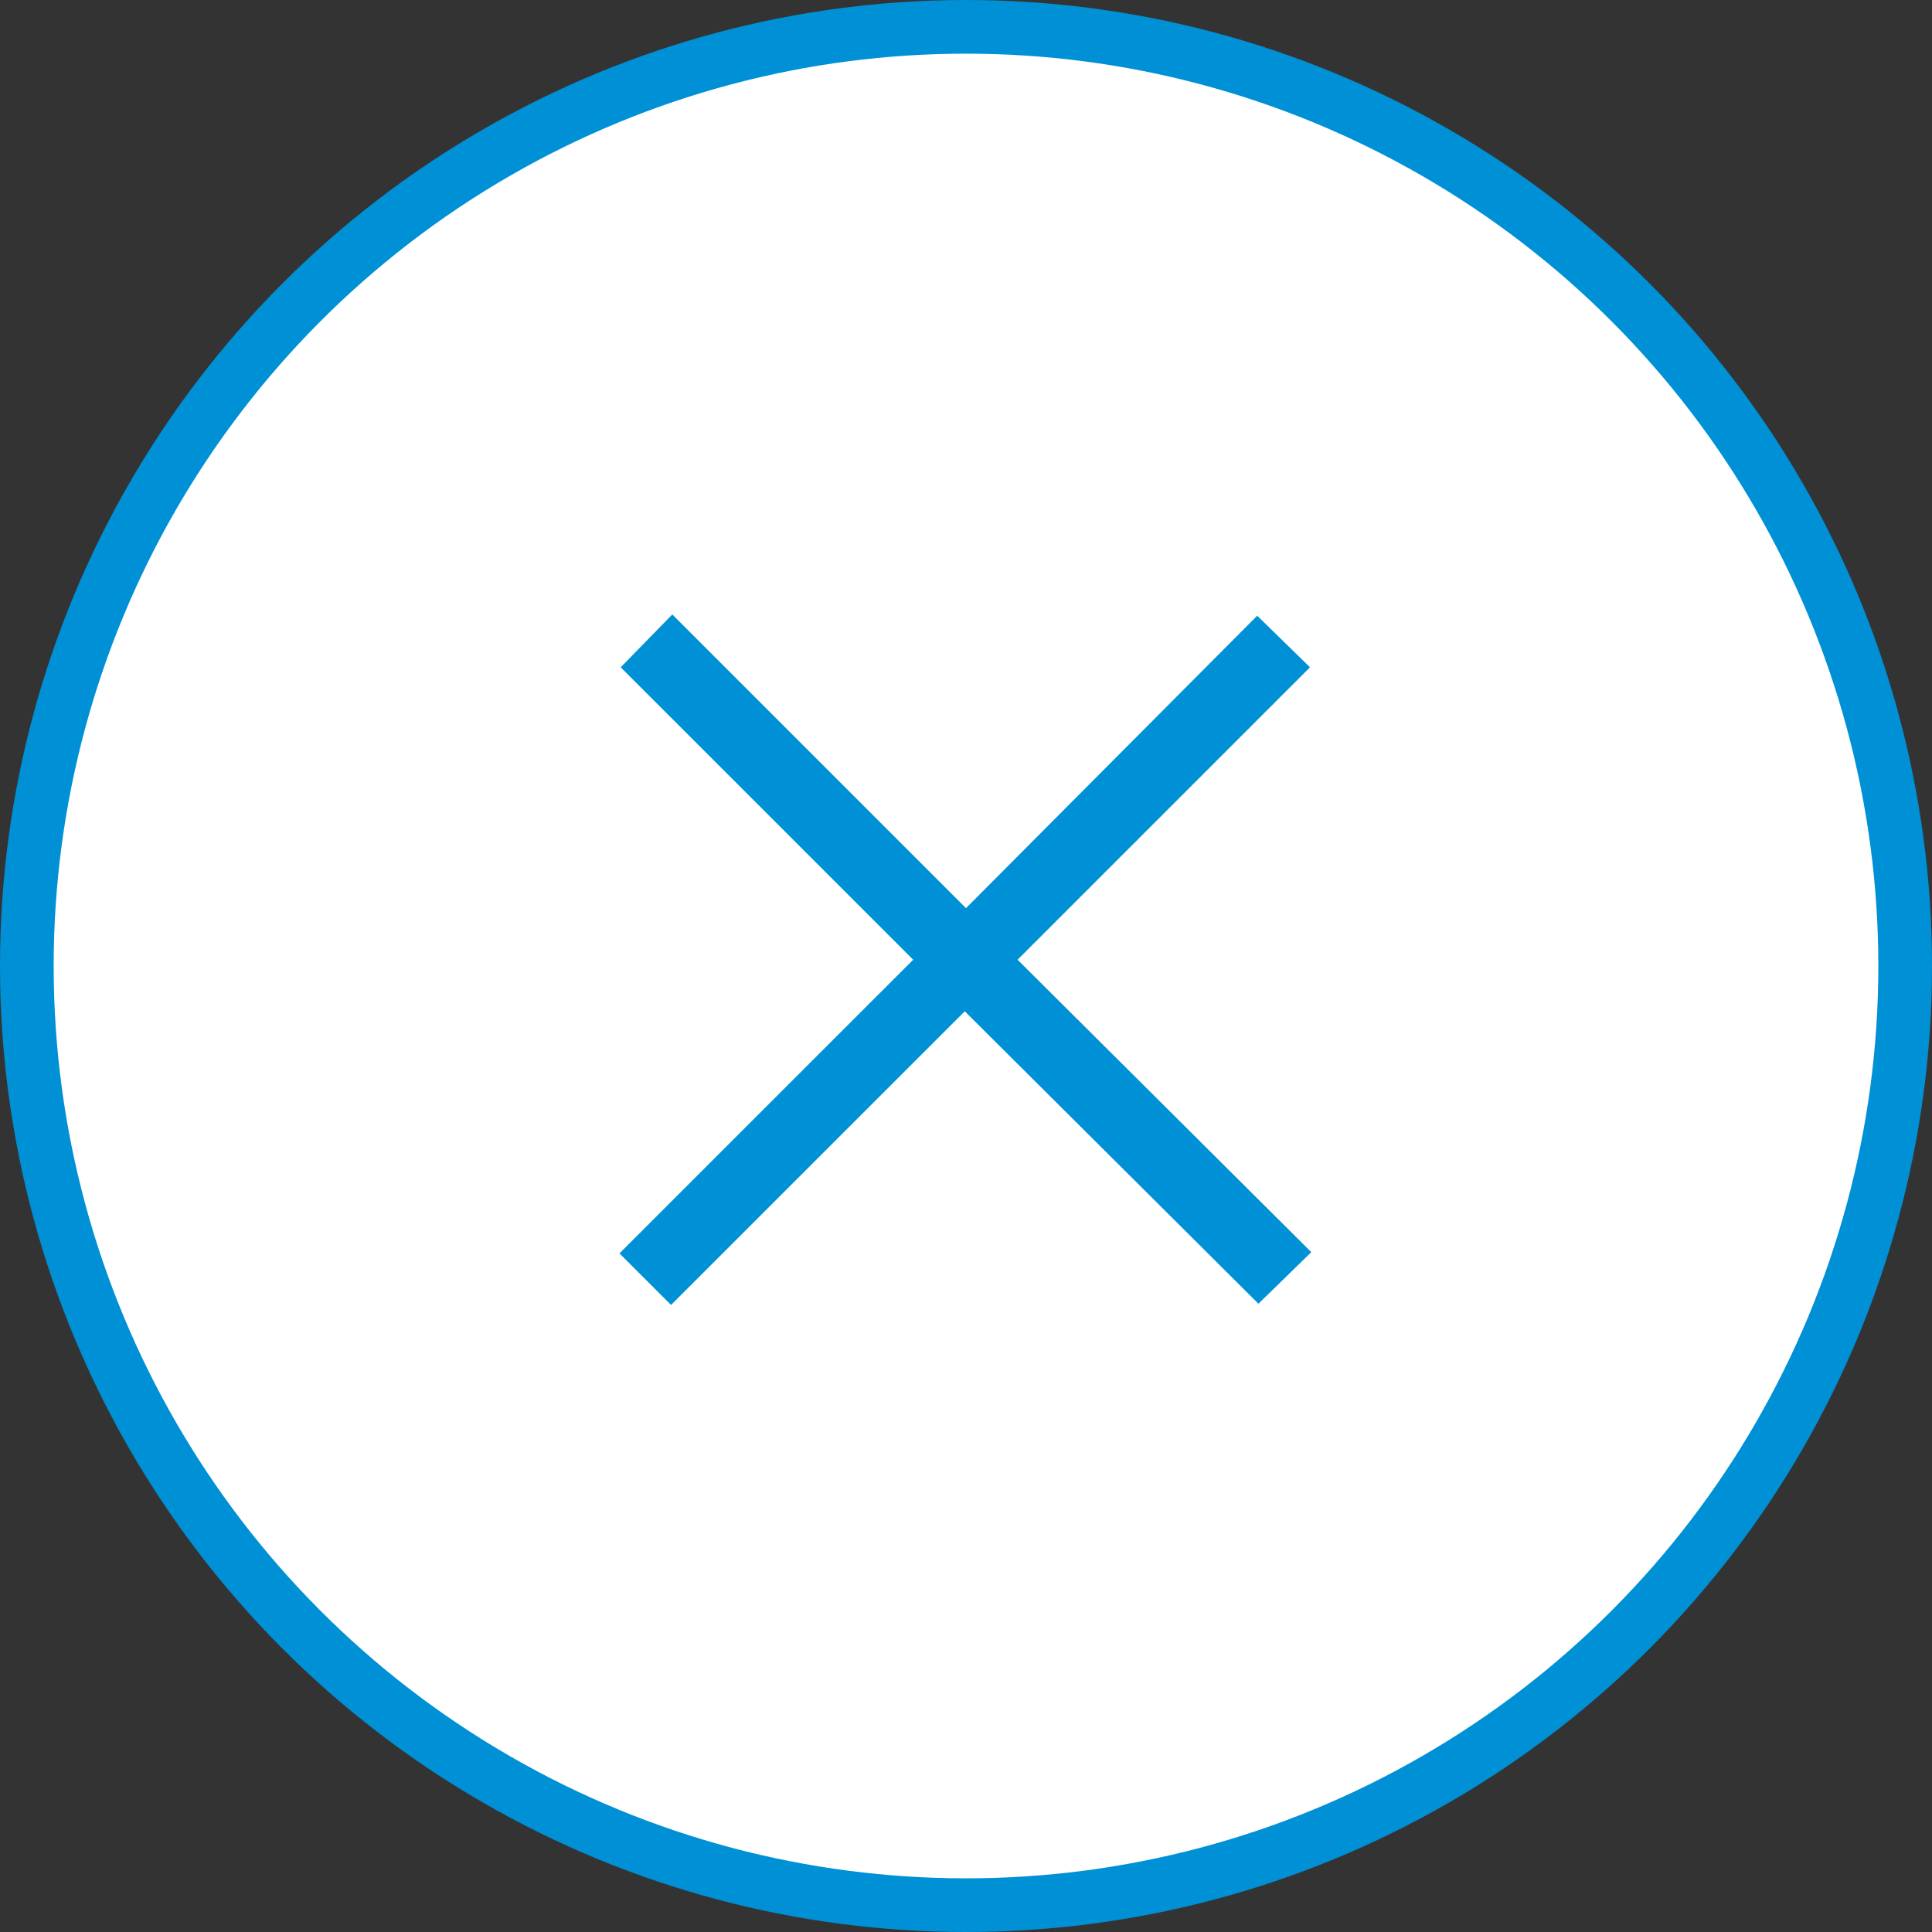 <svg width="36" height="36" viewBox="0 0 36 36" fill="none" xmlns="http://www.w3.org/2000/svg">
<rect x="0" y="0" width="36" height="36" fill="#333333" stroke="none"/>
<circle cx="18" cy="18" r="17.5" fill="white" stroke="#0090D5"/>
<path d="M17.016 17.883L11.566 12.434L12.527 11.449L18 16.922L23.426 11.473L24.41 12.434L18.961 17.883L24.434 23.332L23.449 24.293L17.977 18.844L12.504 24.316L11.543 23.355L17.016 17.883Z" fill="#0090D5"/>
</svg>
